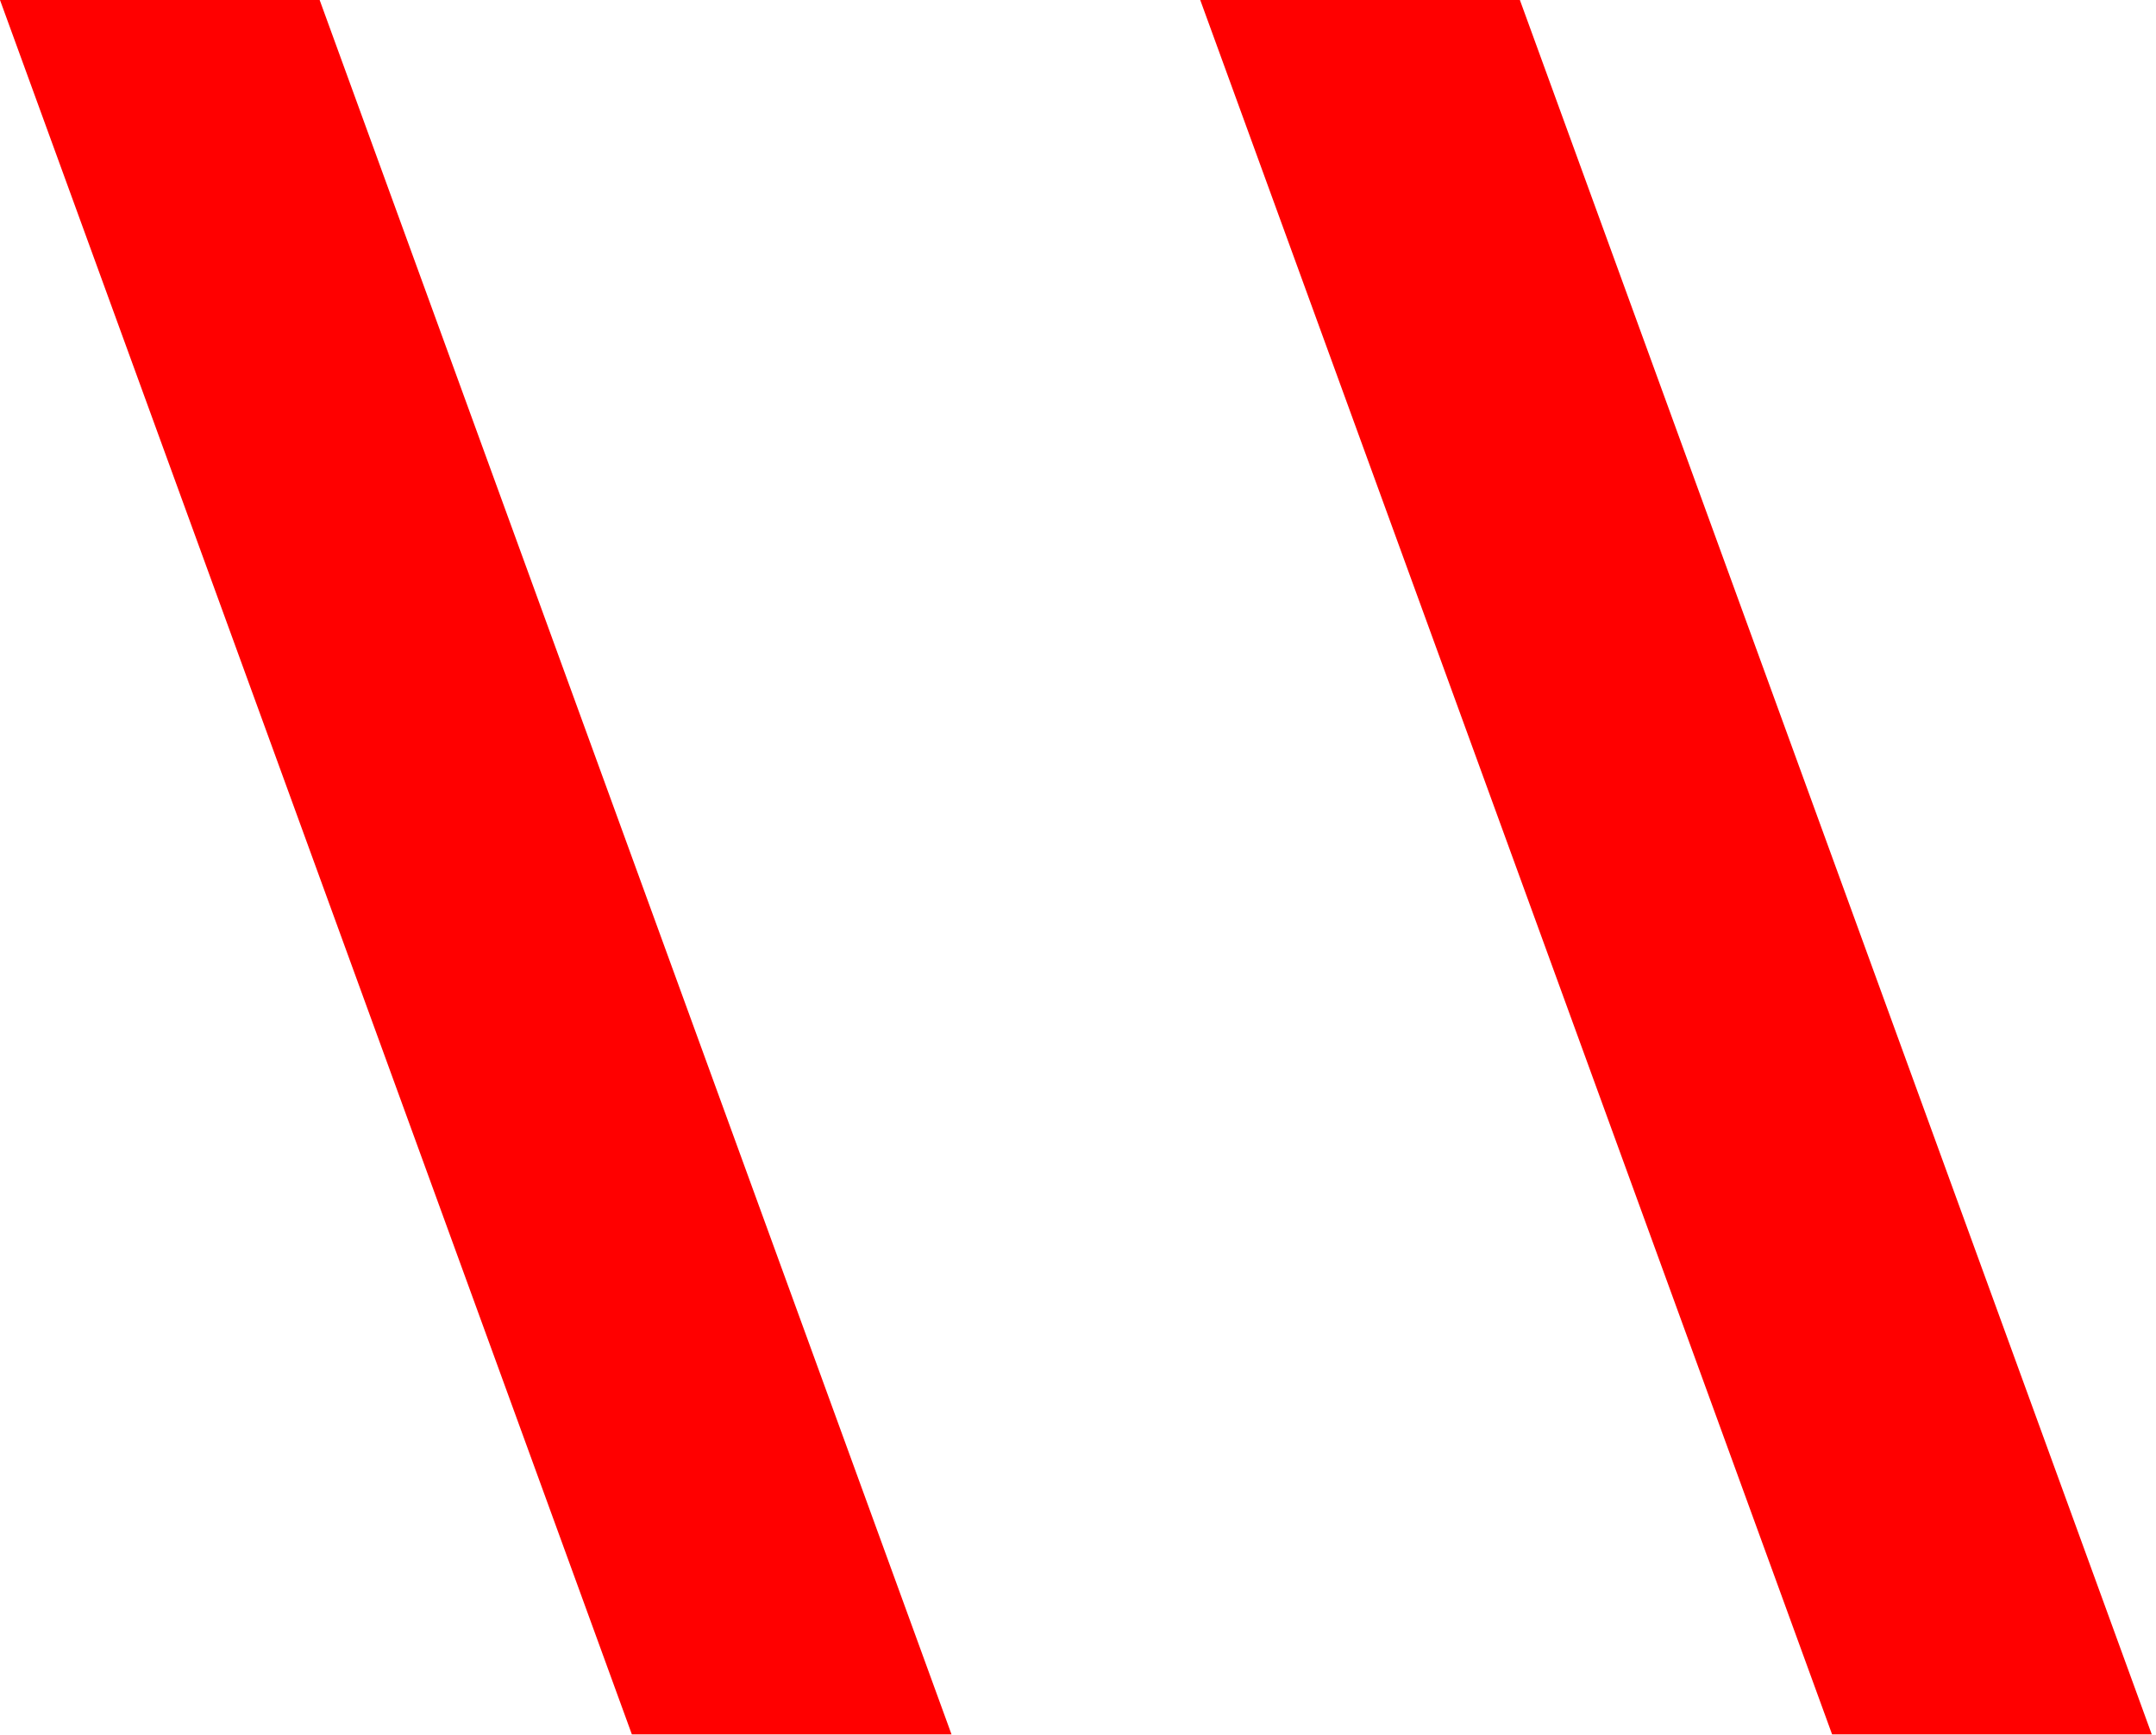 <svg width="328" height="264" viewBox="0 0 328 264" fill="none" xmlns="http://www.w3.org/2000/svg">
<path d="M231.225 0L327.353 263.88H278.723L182.596 0H231.225Z" fill="#FF0000"/>
<path d="M48.629 0L144.757 263.88H96.128L0 0H48.629Z" fill="#FF0000"/>
</svg>
